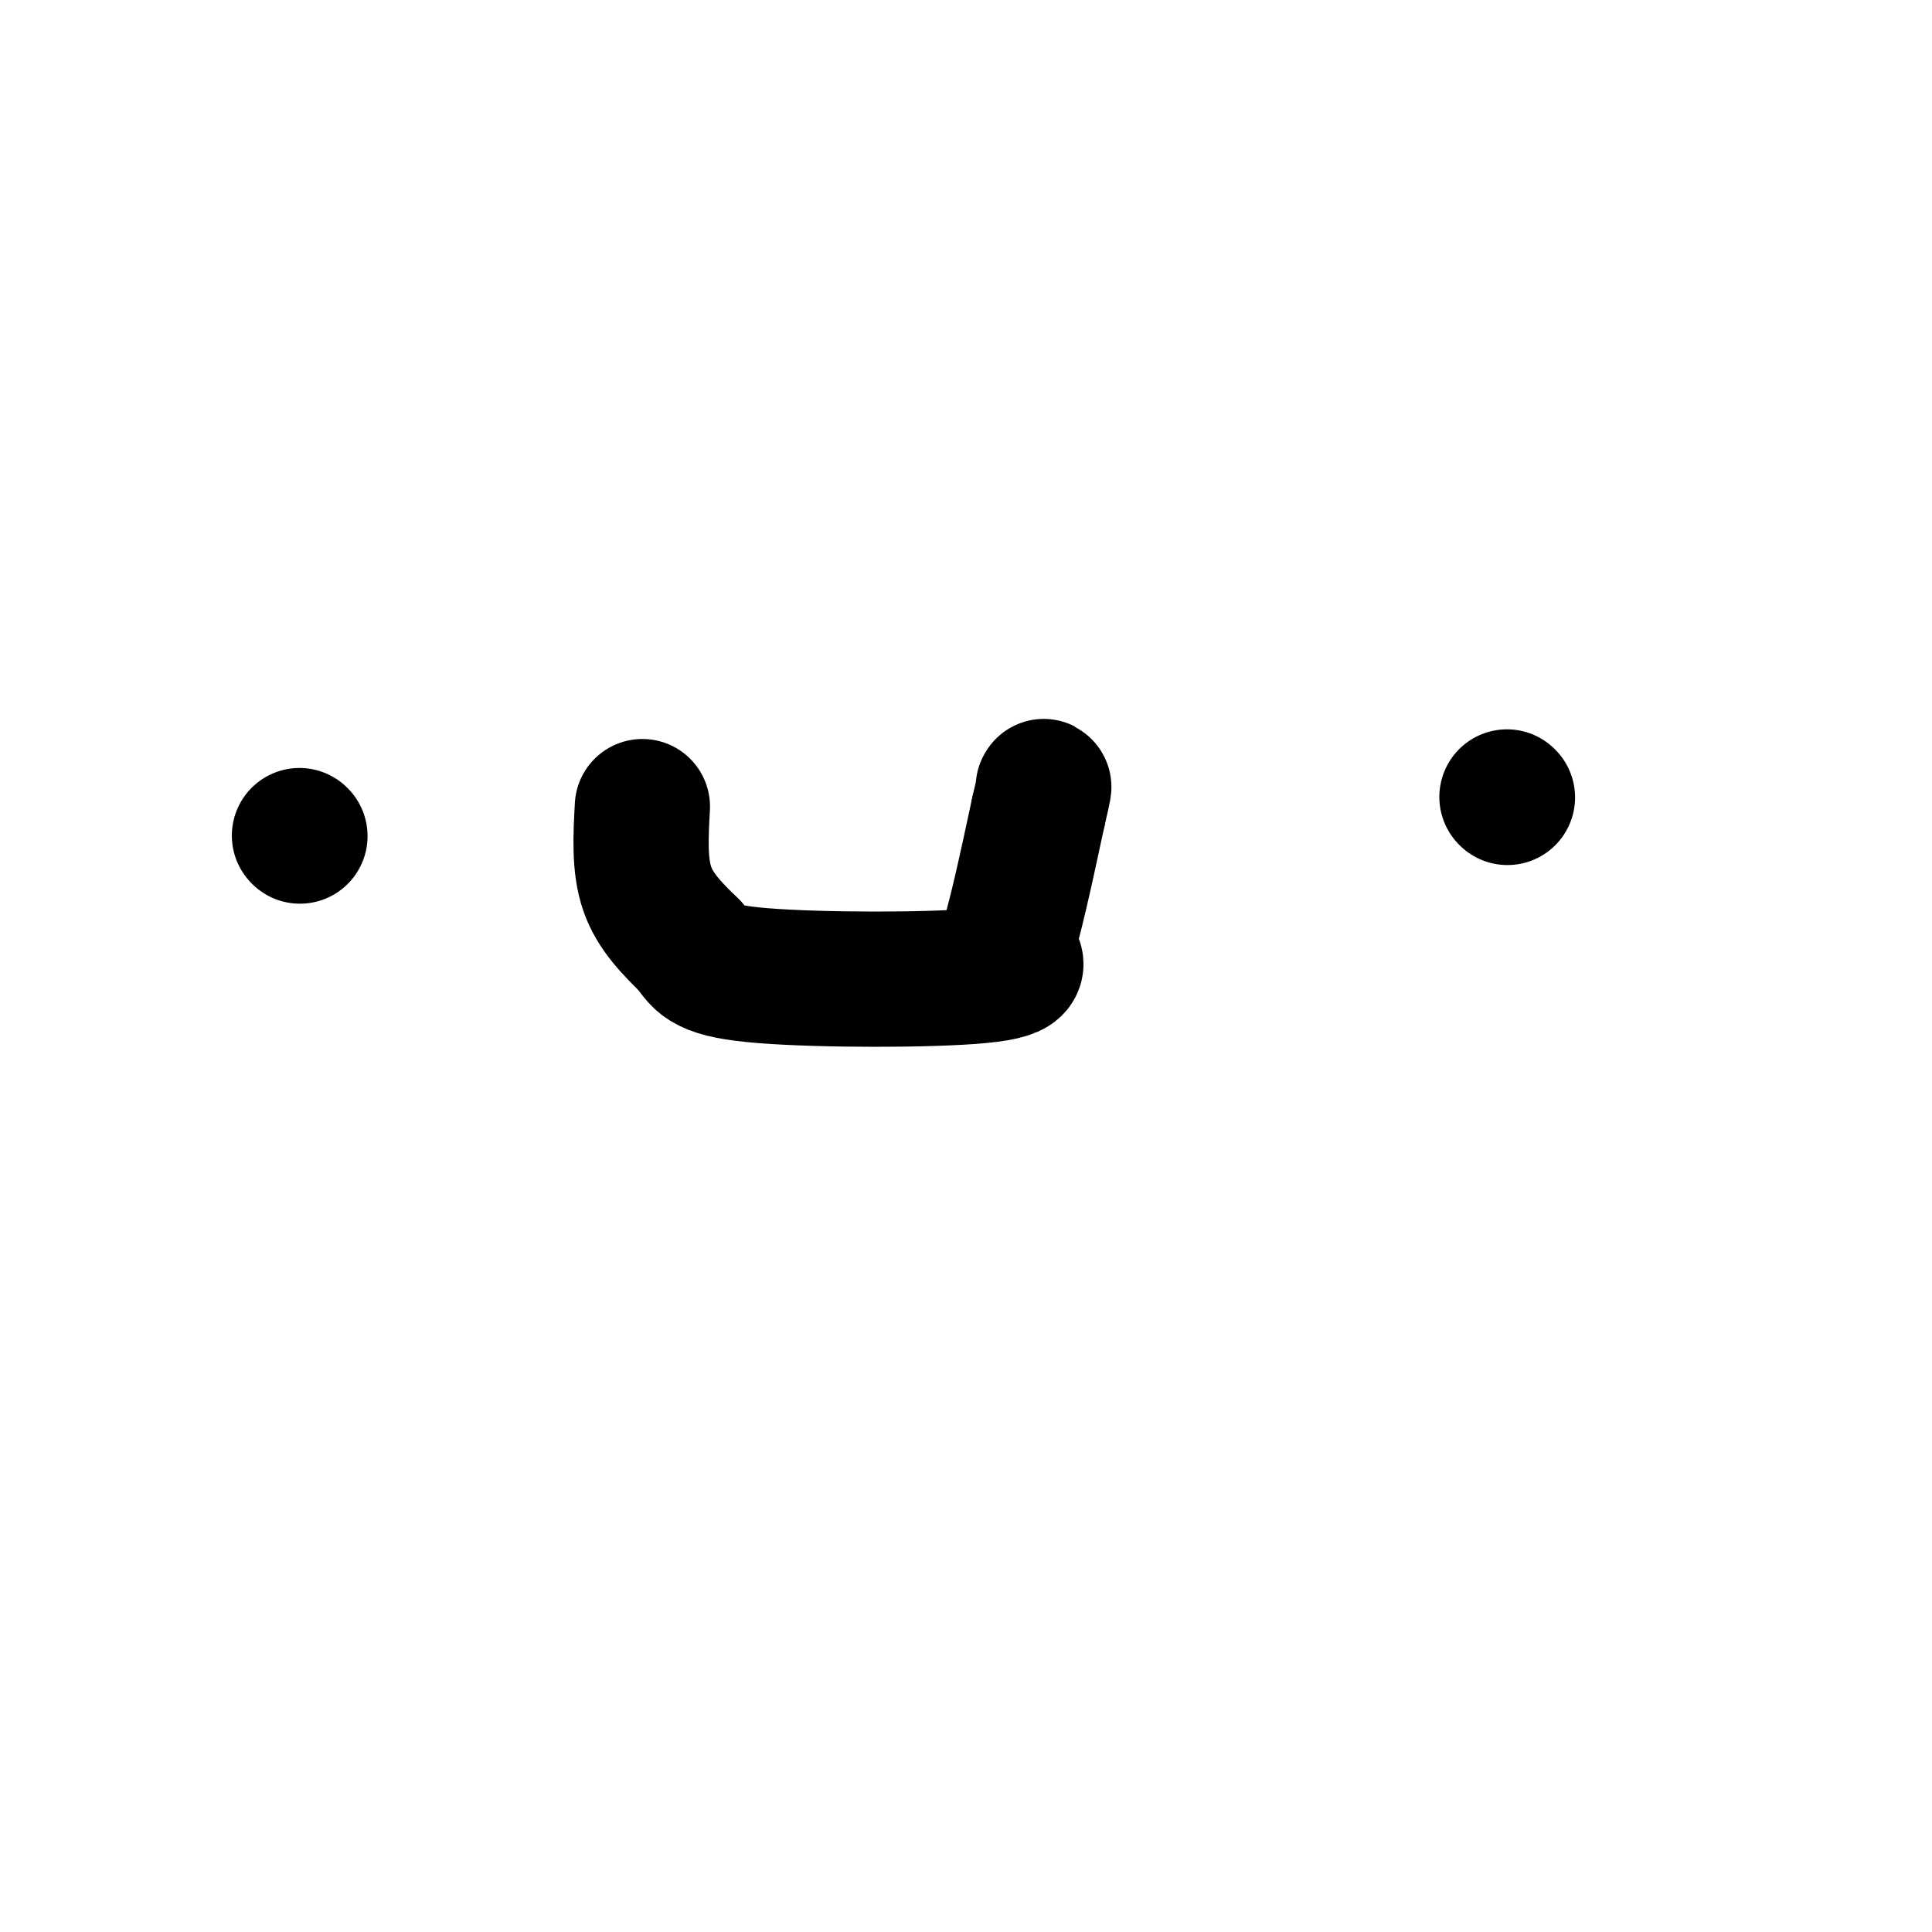 <svg viewBox='0 0 400 400' version='1.1' xmlns='http://www.w3.org/2000/svg' xmlns:xlink='http://www.w3.org/1999/xlink'><g fill='none' stroke='#000000' stroke-width='28' stroke-linecap='round' stroke-linejoin='round'><path d='M62,173c0.000,0.000 0.100,0.100 0.1,0.1'/><path d='M312,165c0.000,0.000 0.100,0.100 0.1,0.1'/><path d='M133,167c-0.333,6.083 -0.667,12.167 1,17c1.667,4.833 5.333,8.417 9,12'/><path d='M143,196c2.167,3.155 3.083,5.042 15,6c11.917,0.958 34.833,0.988 45,0c10.167,-0.988 7.583,-2.994 5,-5'/><path d='M208,197c2.000,-5.667 4.500,-17.333 7,-29'/><path d='M215,168c1.333,-5.667 1.167,-5.333 1,-5'/></g>
</svg>
